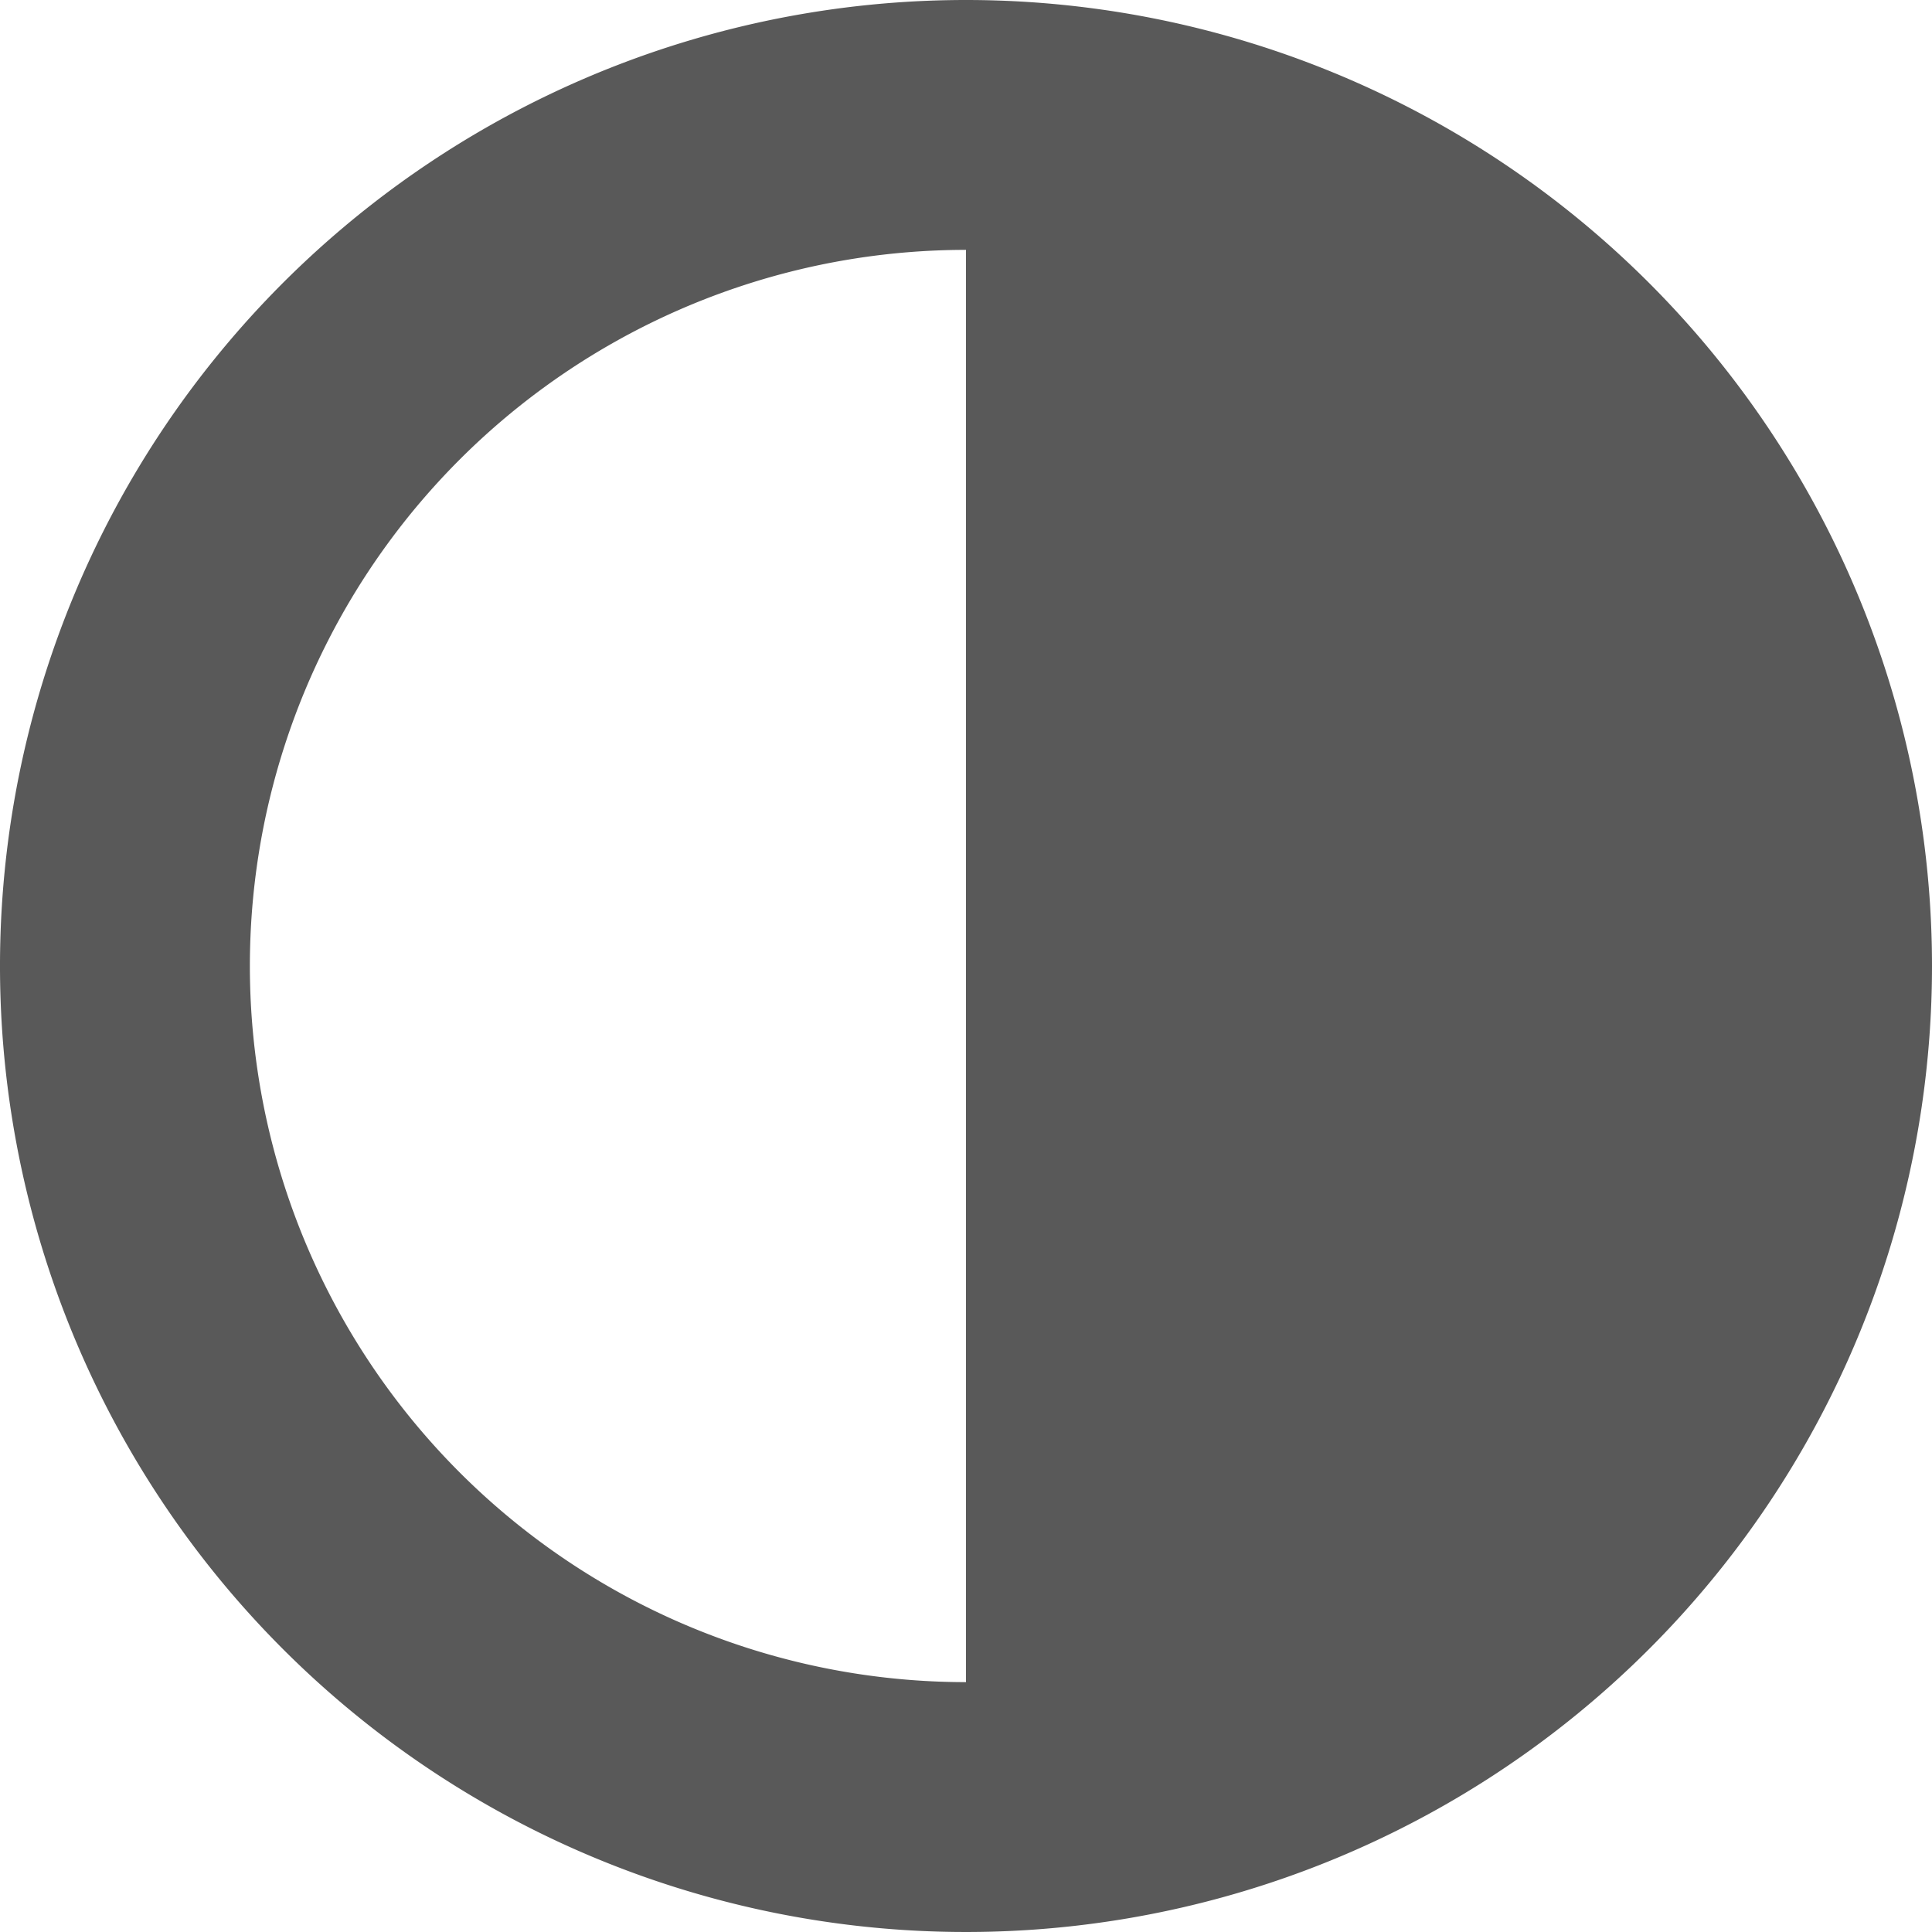 <svg xmlns="http://www.w3.org/2000/svg" width="15" height="15" viewBox="0 0 15 15">
  <path id="Path_6804" data-name="Path 6804" d="M699.885,312.743a7.5,7.5,0,1,0,7.5,7.5A7.5,7.5,0,0,0,699.885,312.743Zm0,13.06a5.56,5.56,0,0,1,0-11.12Z" transform="translate(-692.385 -312.743)" fill="#595959"/>
</svg>

